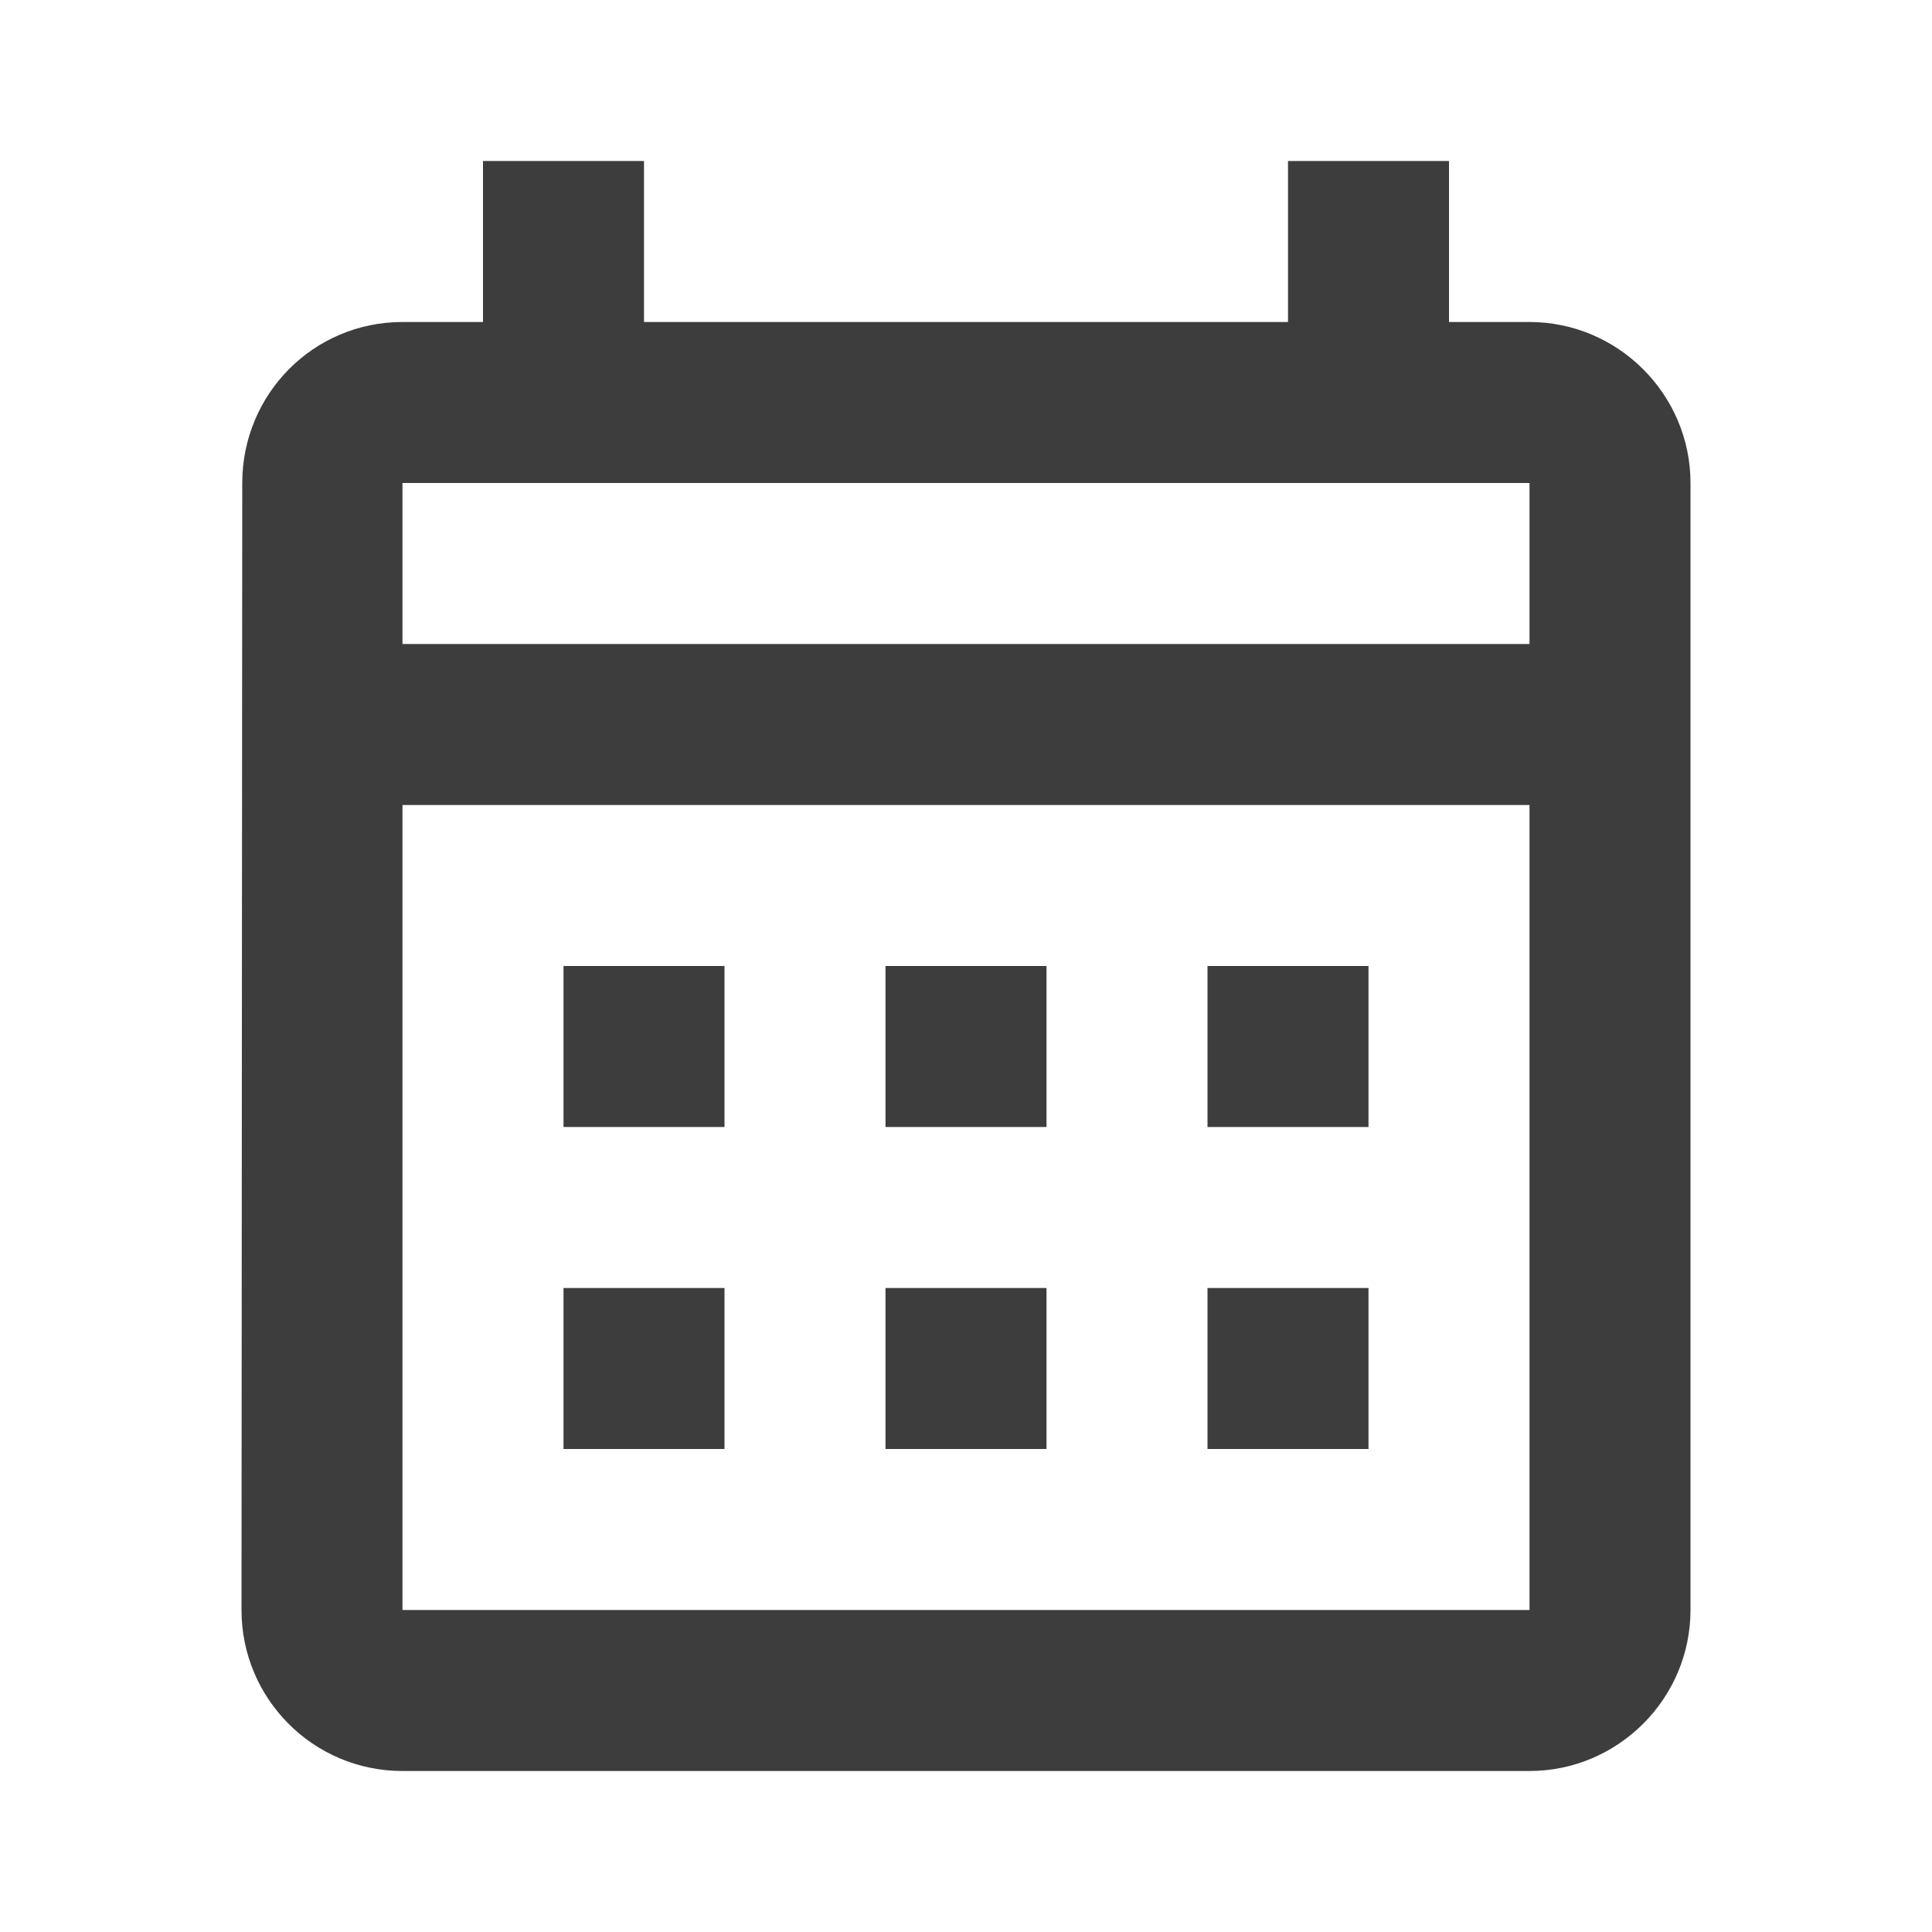 <svg width="18" height="18" viewBox="0 0 18 18" fill="none" xmlns="http://www.w3.org/2000/svg">
<g id="calendar_month">
<path id="Vector" d="M14.25 3H13.5V1.5H12V3H6V1.5H4.5V3H3.75C2.917 3 2.257 3.675 2.257 4.5L2.25 15C2.25 15.825 2.917 16.5 3.75 16.5H14.25C15.075 16.5 15.75 15.825 15.75 15V4.5C15.75 3.675 15.075 3 14.25 3ZM14.25 15H3.75V7.5H14.25V15ZM14.25 6H3.75V4.5H14.25V6ZM6.75 10.5H5.25V9H6.75V10.5ZM9.75 10.5H8.25V9H9.75V10.5ZM12.75 10.5H11.25V9H12.75V10.5ZM6.75 13.5H5.25V12H6.75V13.5ZM9.75 13.5H8.25V12H9.75V13.5ZM12.75 13.5H11.25V12H12.75V13.5Z" fill="#3D3D3D"/>
</g>
</svg>
